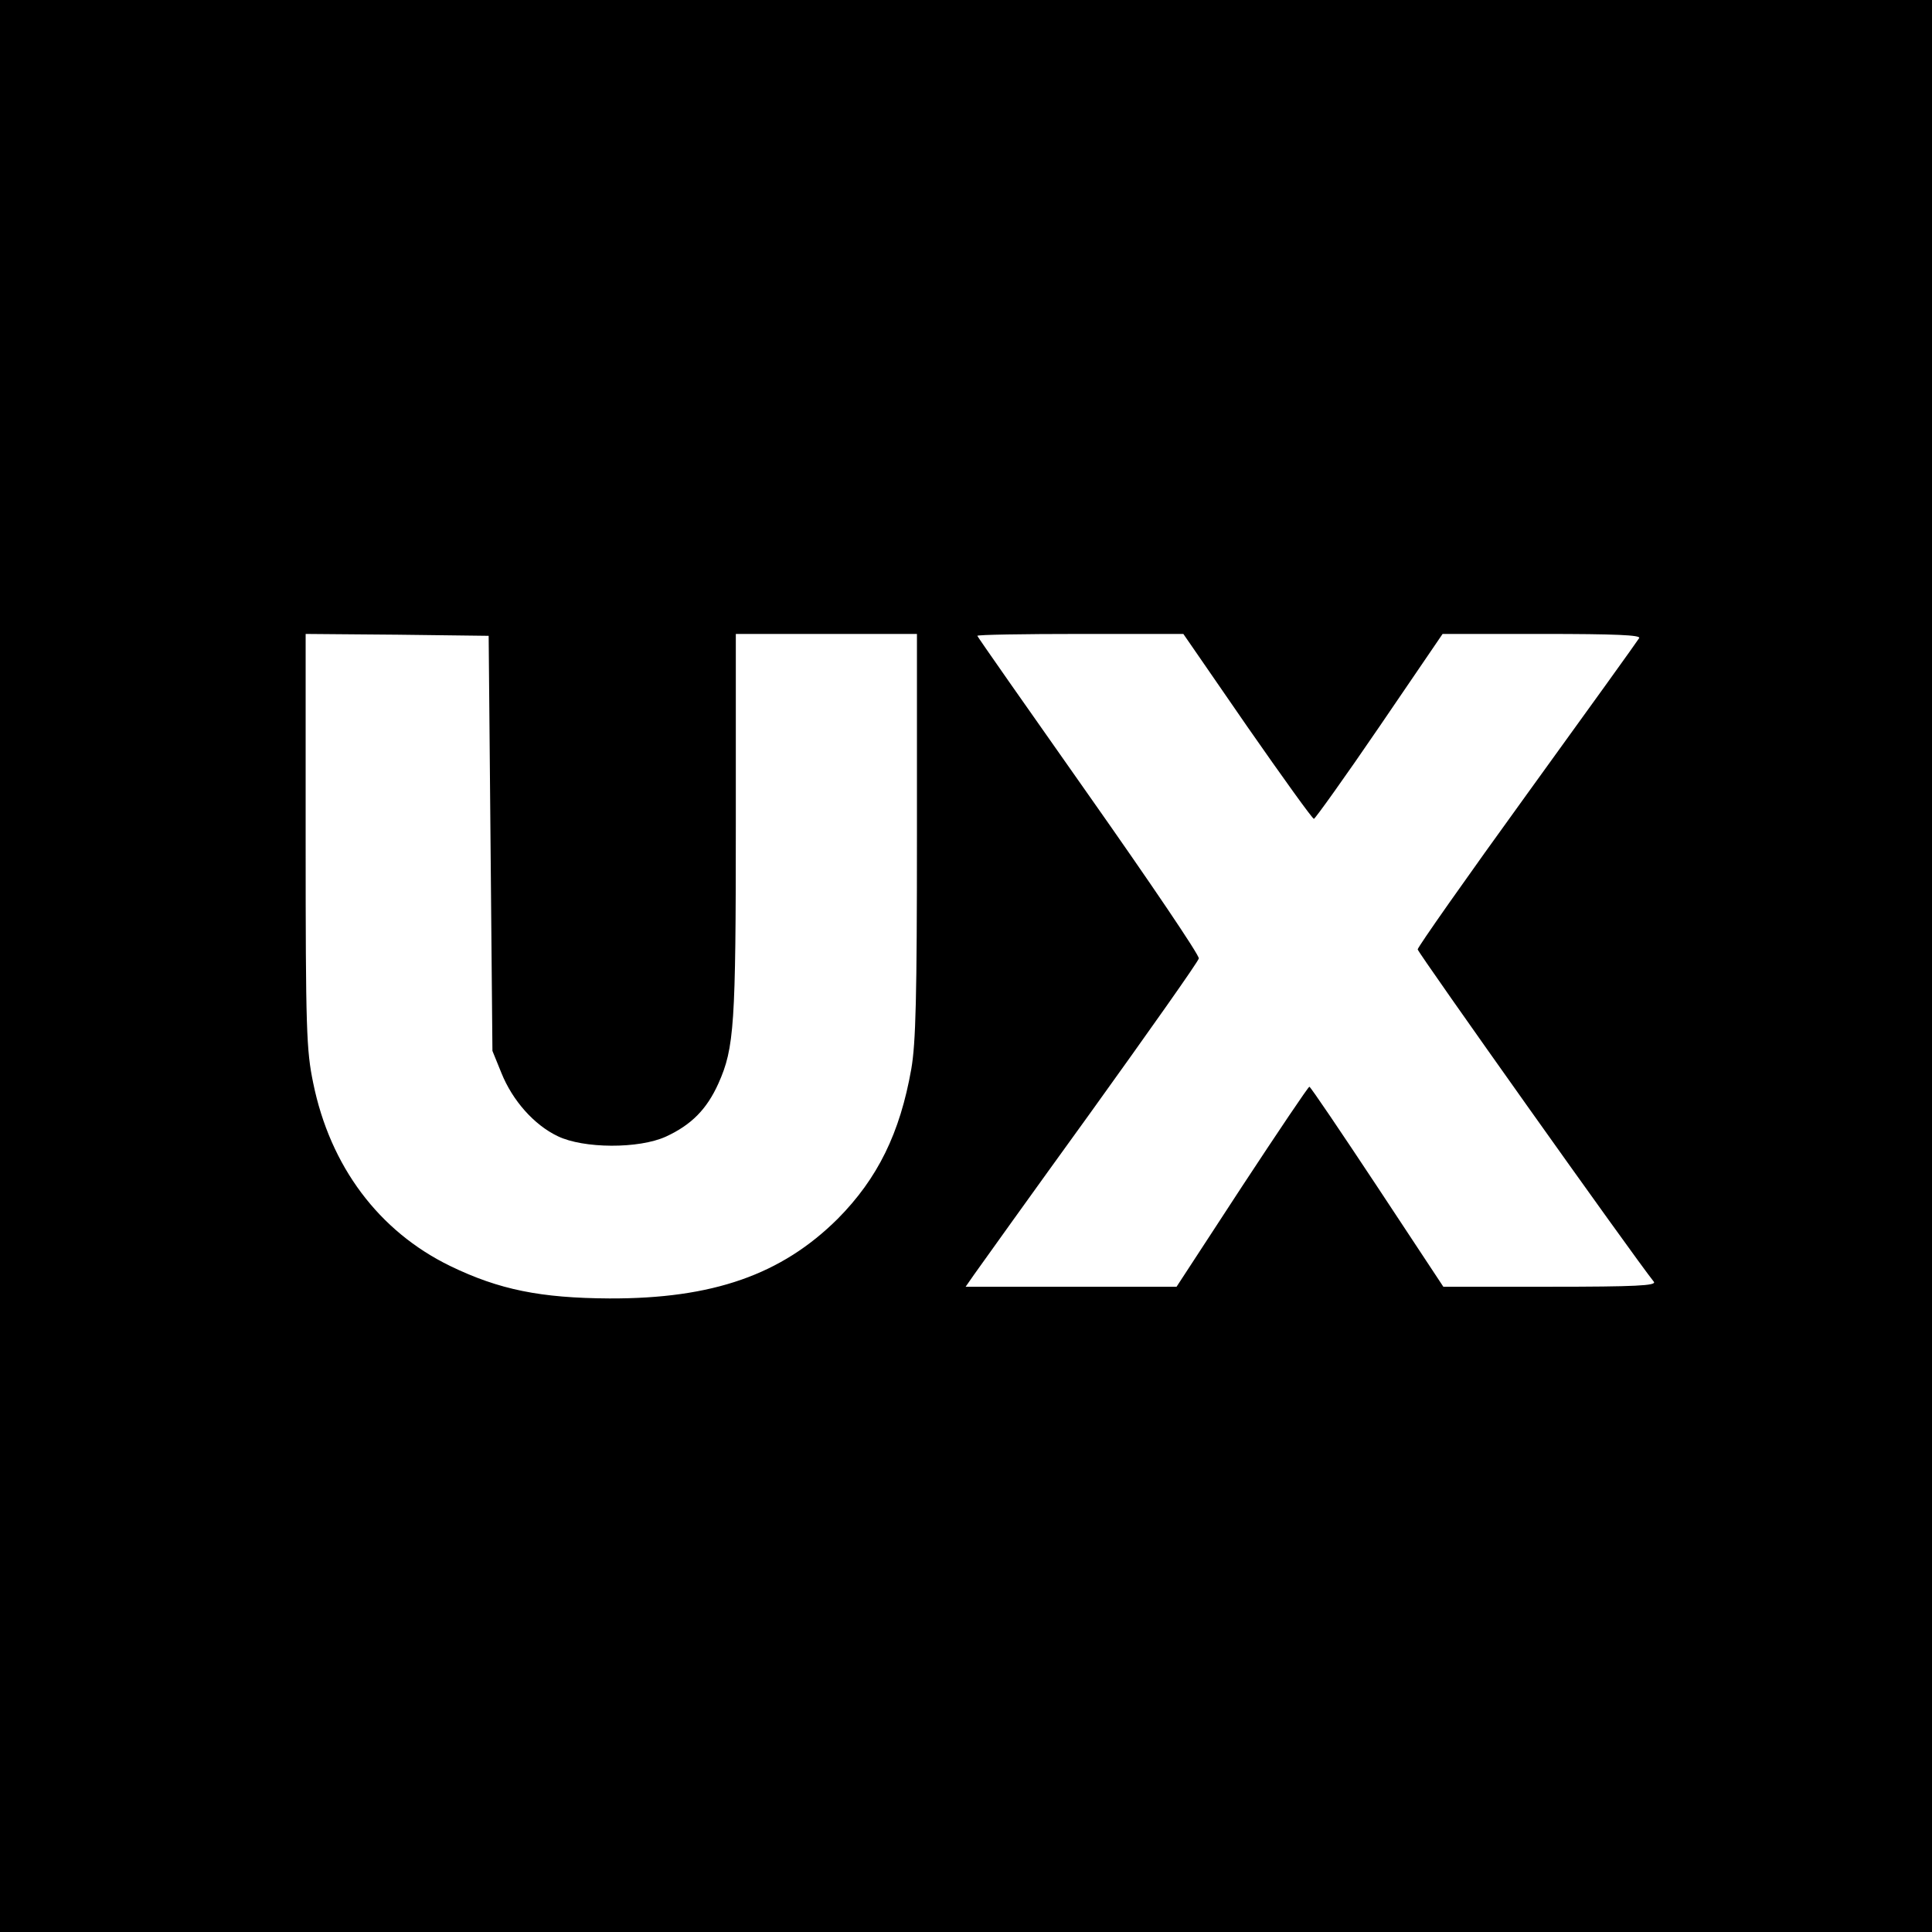 <?xml version="1.0" standalone="no"?>
<!DOCTYPE svg PUBLIC "-//W3C//DTD SVG 20010904//EN"
 "http://www.w3.org/TR/2001/REC-SVG-20010904/DTD/svg10.dtd">
<svg version="1.0" xmlns="http://www.w3.org/2000/svg"
 width="512pt" height="512pt" viewBox="0 0 512 512"
 preserveAspectRatio="xMidYMid meet">
<g transform="translate(0,512) scale(0.1,-0.1)"
fill="#000000" stroke="none">
<path d="M0 2560 l0 -2560 2560 0 2560 0 0 2560 0 2560 -2560 0 -2560 0 0
-2560z m1300 325 l5 -550 24 -59 c29 -72 86 -137 149 -167 68 -33 215 -34 287
-1 67 31 108 72 139 141 42 94 46 155 46 689 l0 502 240 0 240 0 0 -534 c0
-428 -3 -550 -15 -619 -30 -170 -89 -290 -195 -397 -149 -148 -331 -212 -605
-211 -182 1 -292 23 -422 86 -189 92 -318 264 -363 485 -18 87 -20 139 -20
643 l0 547 243 -2 242 -3 5 -550z m2005 310 c94 -135 173 -245 177 -245 3 0
82 110 174 245 l167 245 264 0 c195 0 262 -3 257 -11 -4 -7 -137 -192 -297
-413 -160 -221 -290 -406 -290 -412 0 -8 568 -808 626 -881 7 -10 -49 -13
-274 -13 l-284 0 -175 265 c-96 145 -177 265 -180 265 -3 0 -83 -119 -179
-265 l-173 -265 -280 0 -279 0 23 33 c12 17 150 210 307 427 156 217 286 401
288 410 2 8 -130 203 -292 433 -162 230 -295 420 -295 422 0 3 123 5 273 5
l273 0 169 -245z"/>
</g>
</svg>
